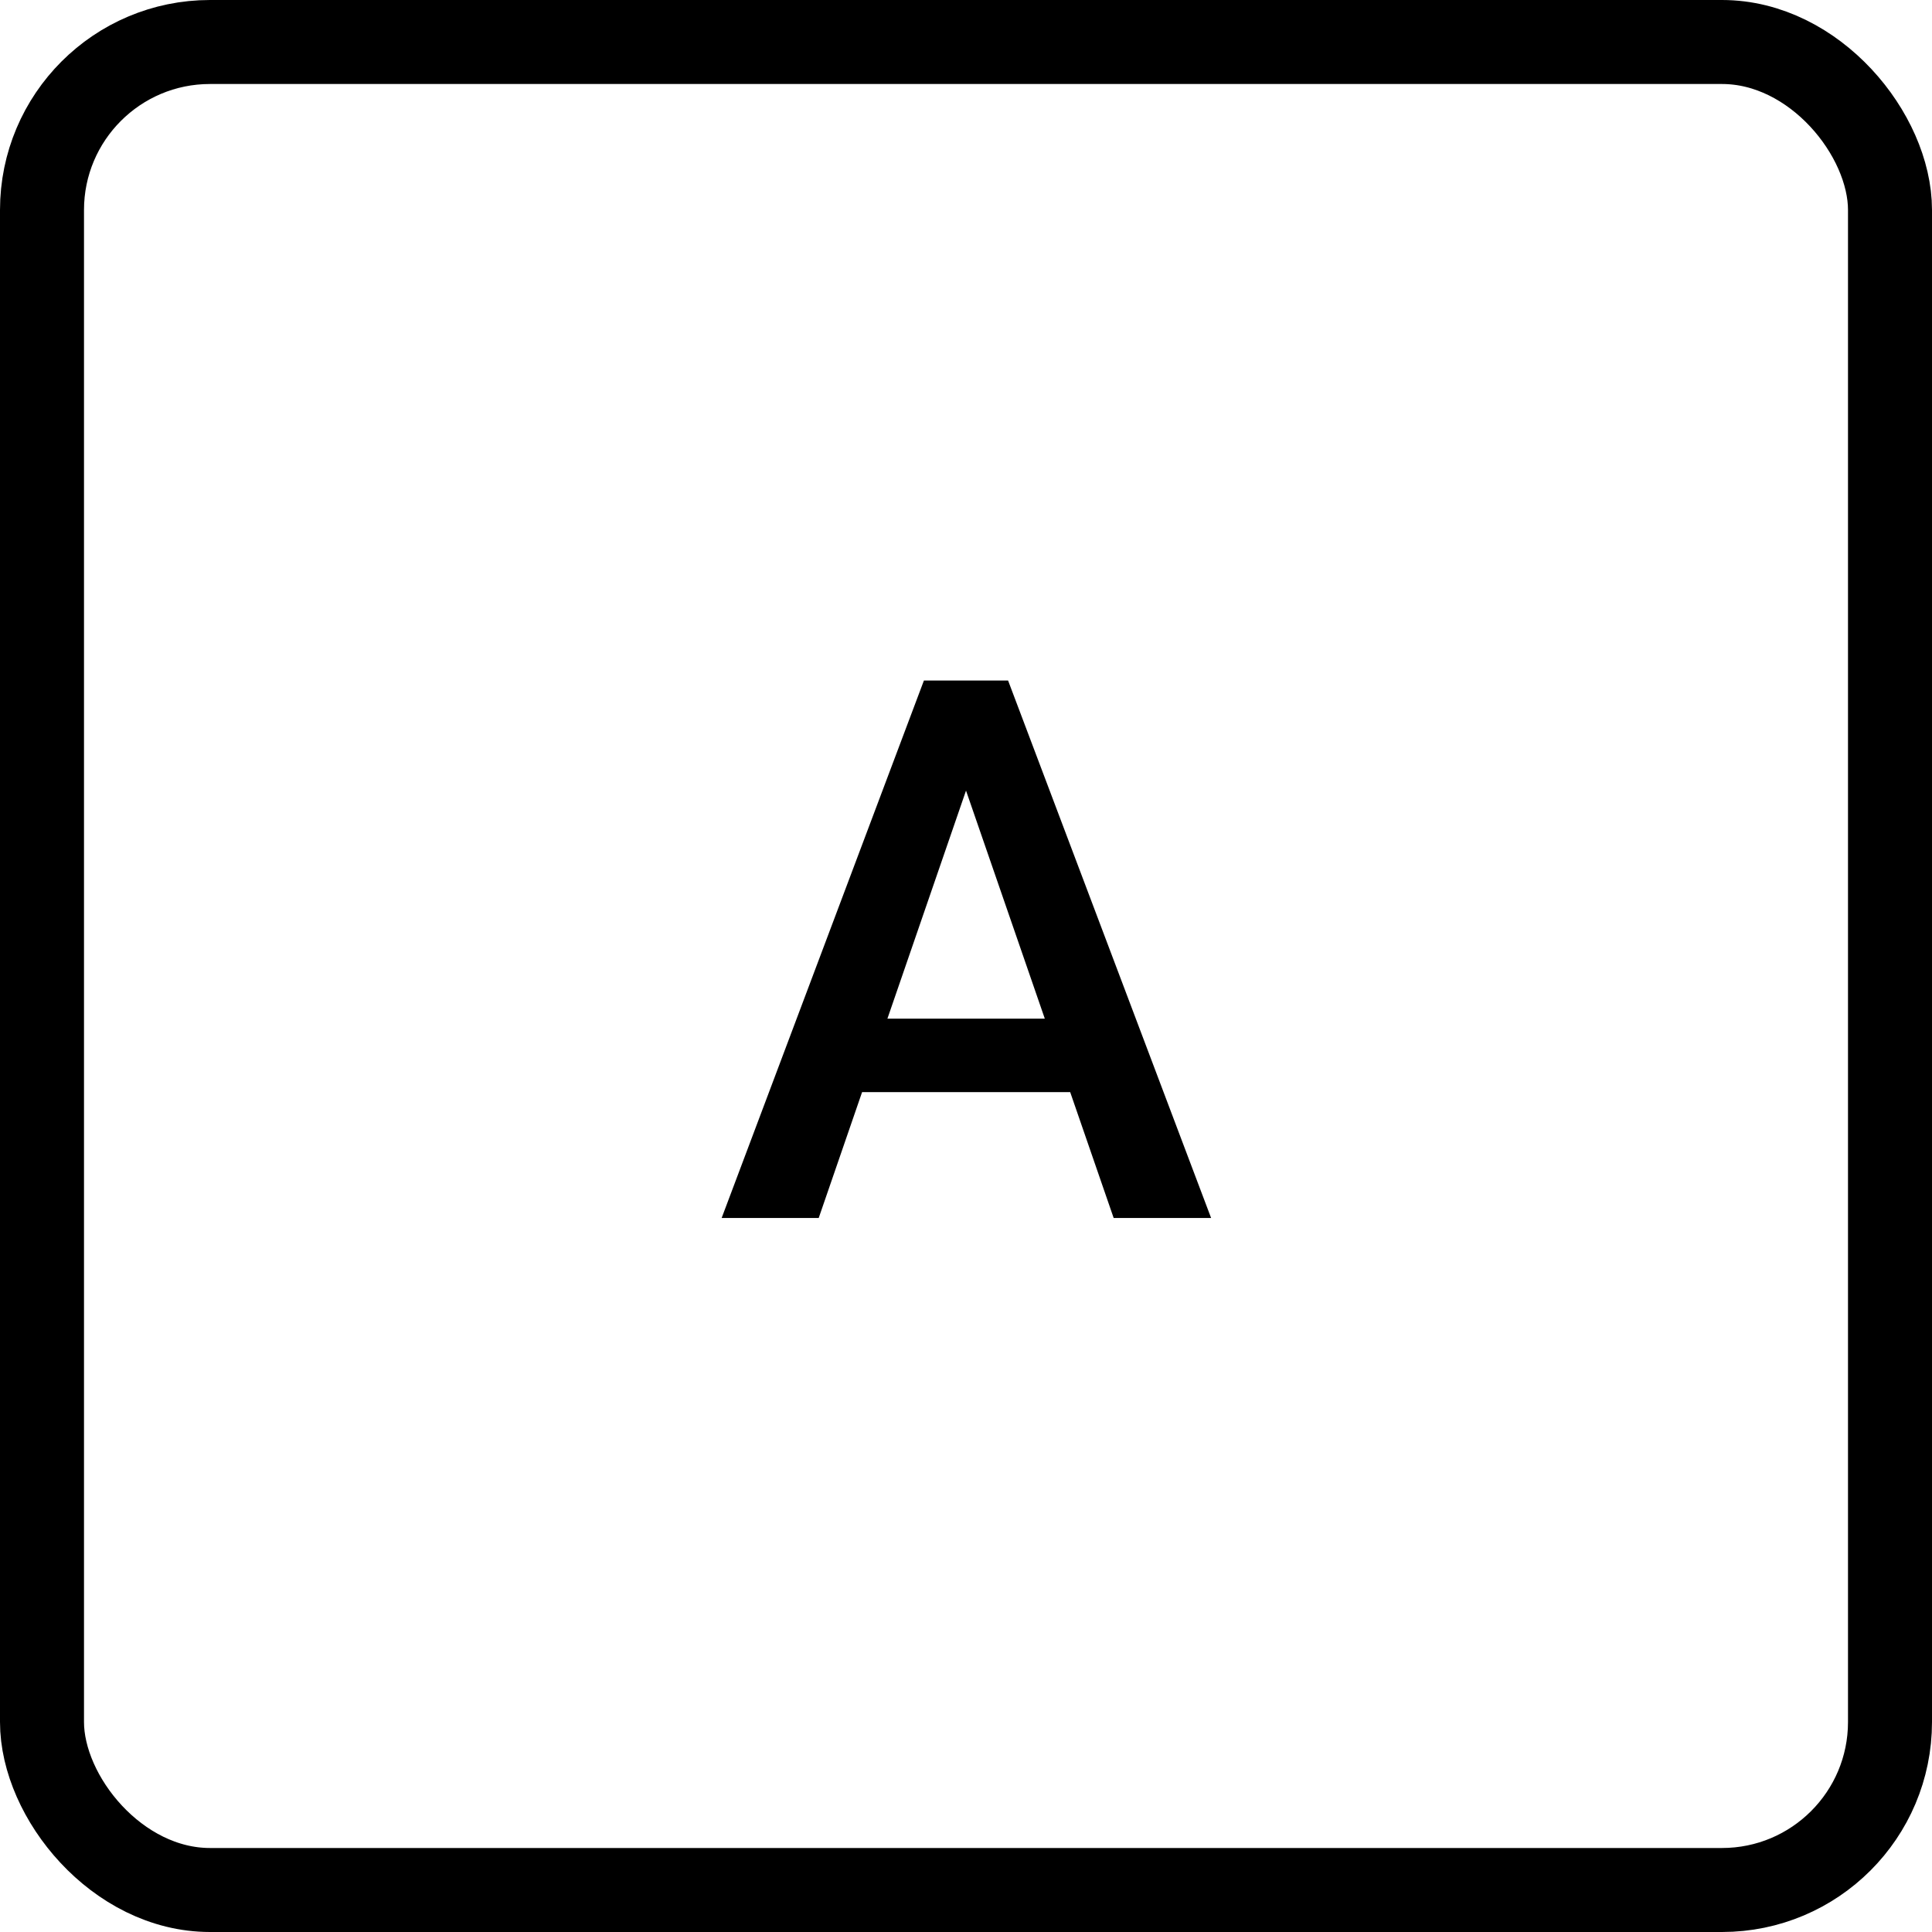 <svg width="46" height="46" viewBox="0 0 46 46" fill="none" xmlns="http://www.w3.org/2000/svg">
<g clip-path="url(#clip0_0_333)">
<rect x="1" y="1" width="44" height="44" rx="4" stroke="black" stroke-width="2" stroke-linecap="square"/>
<path d="M23.316 17.908L19.493 29H17.182L21.998 16.203H23.475L23.316 17.908ZM26.516 29L22.684 17.908L22.517 16.203H24.002L28.836 29H26.516ZM26.331 24.254V26.003H19.37V24.254H26.331Z" fill="black"/>
</g>
<defs>
<clipPath id="clip0_0_333">
<rect width="46" height="46" fill="white"/>
</clipPath>
</defs>
</svg>
